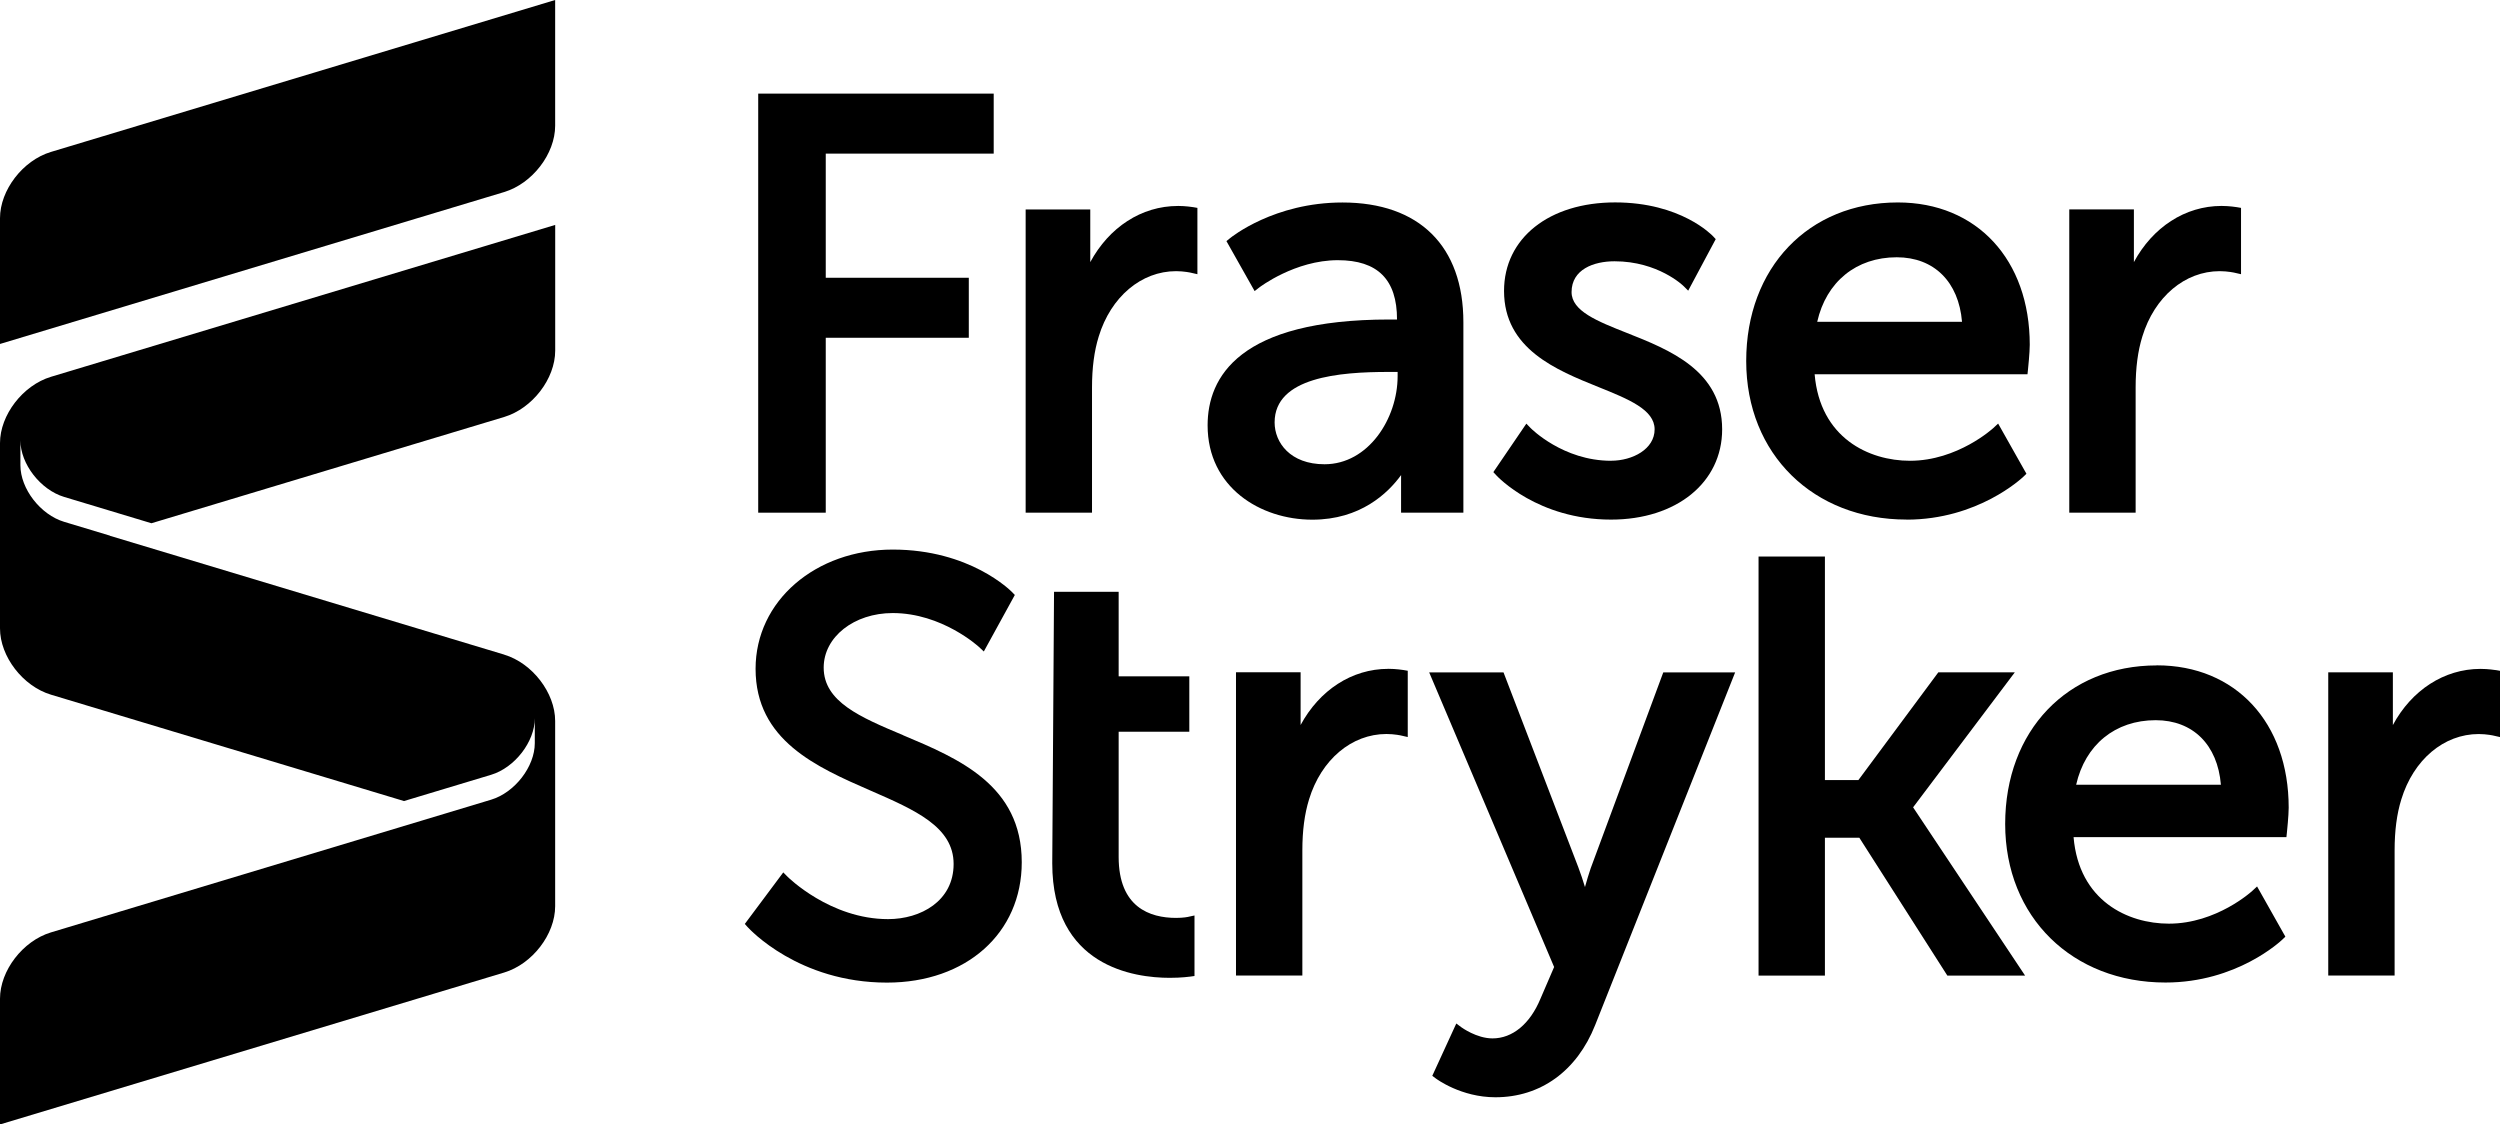 <?xml version="1.0" encoding="UTF-8"?>
<svg xmlns="http://www.w3.org/2000/svg" id="Layer_2" data-name="Layer 2" viewBox="0 0 617.44 277.7">
  <g id="Layer_1-2" data-name="Layer 1">
    <g>
      <g>
        <polygon points="203.94 83.42 239.27 83.42 239.27 68.6 203.94 68.6 203.94 37.94 245.42 37.94 245.42 23.12 187.26 23.12 187.26 126.62 203.94 126.62 203.94 83.42"></polygon>
        <path d="M290.9,50.87c-8.99,0-17,5.28-21.63,13.87v-13.01h-15.96v74.89h16.39v-30.87c0-4.91.54-9.04,1.66-12.65,3-9.8,10.5-16.13,19.11-16.13,1.96,0,3.71.39,3.72.4l1.54.35v-16.38l-1.05-.18c-.07-.01-1.84-.3-3.78-.3Z"></path>
        <path d="M346.04,117.32c0,.38-.01.77-.01,1.18v8.12h15.39v-47.03c0-18.8-10.89-29.58-29.87-29.58-16.85,0-27.39,8.51-27.83,8.87l-.82.67,6.96,12.34,1.15-.89c.09-.07,8.82-6.74,19.4-6.74,9.84,0,14.62,4.78,14.62,14.62v.03h-1.89c-37.1,0-44.89,14.22-44.89,26.15,0,15.29,13.01,23.29,25.86,23.29,11.89,0,18.68-6.55,21.93-11.02ZM342.86,91.86h2.32v1.03c0,10.51-7.25,21.77-18.05,21.77-8.47,0-12.33-5.35-12.33-10.33,0-11.18,16.02-12.47,28.06-12.47Z"></path>
        <path d="M397.89,113.8c-11.87,0-19.76-7.98-19.84-8.06l-1.08-1.11-8.15,11.97.68.74c.41.45,10.31,10.99,28.39,10.99,16.15,0,27.44-9.16,27.44-22.29,0-14.5-13.04-19.66-23.52-23.81-7.33-2.9-13.67-5.41-13.67-10.09,0-5.61,5.48-7.61,10.61-7.61,10.74,0,16.93,6.01,16.99,6.07l1.2,1.19,6.8-12.73-.61-.66c-.32-.34-8-8.41-24.24-8.41s-27.43,8.78-27.43,21.86c0,14.33,12.93,19.55,23.33,23.74,7.44,3,13.86,5.59,13.86,10.45s-5.41,7.75-10.76,7.75Z"></path>
        <path d="M470.87,128.34c17.61,0,28.45-10.22,28.91-10.65l.7-.68-6.99-12.4-1.17,1.09c-.09.08-8.82,8.1-20.6,8.1-10.15,0-22.21-5.63-23.55-21.37h52.57l.12-1.13c.02-.17.44-4.23.44-6.14,0-21.03-13.09-35.16-32.58-35.16-22.05,0-37.45,16.1-37.45,39.16s16.65,39.16,39.59,39.16ZM448.81,79.47c2.23-9.87,9.64-15.93,19.64-15.93,9.22,0,15.3,6.07,16.12,15.93h-35.75Z"></path>
        <path d="M527.45,95.75c0-4.91.54-9.04,1.66-12.65,3-9.8,10.5-16.13,19.11-16.13,1.96,0,3.71.39,3.72.4l1.54.35v-16.38l-1.05-.18c-.07-.01-1.84-.3-3.78-.3-8.99,0-17,5.28-21.63,13.87v-13.01h-15.96v74.89h16.39v-30.87Z"></path>
        <path d="M223.02,181.56c-10.52-4.42-19.59-8.24-19.59-16.68,0-7.56,7.49-13.47,17.05-13.47,12.2,0,21.22,8.3,21.31,8.38l1.19,1.11,7.66-13.96-.65-.67c-.42-.43-10.46-10.54-29.51-10.54s-33.87,12.66-33.87,29.44c0,17.7,15.09,24.28,28.4,30.09,11.01,4.8,20.51,8.95,20.51,18.12s-8.13,13.62-16.19,13.62c-14.29,0-24.75-10.39-24.85-10.5l-1.03-1.04-9.5,12.73.69.77c.51.56,12.64,13.72,34.41,13.72,19.61,0,33.3-12.22,33.3-29.72,0-19.05-15.58-25.6-29.32-31.38Z"></path>
        <path d="M293.49,226.44s-1.2.26-3.02.26c-6.47,0-14.19-2.61-14.19-15.05v-30.93h17.45v-13.68h-17.45v-20.88h-15.96l-.44,67.05c0,25.54,20.29,28.29,29.01,28.29,2.92,0,4.96-.29,5.04-.3l1.08-.15v-14.95s-1.53.33-1.53.33Z"></path>
        <path d="M342.85,165.19c-8.99,0-17,5.28-21.63,13.87v-13.02h-15.96v74.89h16.39v-30.87c0-4.91.54-9.04,1.66-12.65,3-9.8,10.5-16.13,19.11-16.13,1.97,0,3.71.39,3.72.4l1.54.35v-16.37l-1.05-.18c-.08-.01-1.84-.3-3.79-.3Z"></path>
        <path d="M392.88,214.39c-.52,1.52-1.02,3.21-1.43,4.69-.47-1.54-1.04-3.31-1.64-4.87l-18.48-48.15h-18.36l30.86,72.77-3.37,7.82c-2.58,6.23-6.9,9.81-11.85,9.81-3.95,0-7.65-2.73-7.69-2.75l-1.25-.93-5.93,12.92.81.61c.25.19,6.3,4.69,14.78,4.69,11.15,0,20.13-6.49,24.63-17.82l34.58-87.12h-17.75l-17.91,48.34Z"></path>
        <polygon points="497.61 166.05 478.72 166.05 458.98 192.66 450.71 192.66 450.71 137.45 434.32 137.45 434.32 240.95 450.71 240.95 450.71 206.9 459.21 206.9 480.95 240.95 500.15 240.95 472.49 199.39 497.61 166.05"></polygon>
        <path d="M532.68,164.34c-22.05,0-37.45,16.1-37.45,39.16s16.65,39.16,39.59,39.16c17.61,0,28.45-10.21,28.91-10.65l.7-.68-6.99-12.4-1.17,1.09c-.09.08-8.82,8.1-20.6,8.1-10.15,0-22.21-5.63-23.55-21.37h52.57l.12-1.13c.02-.17.44-4.24.44-6.14,0-21.03-13.09-35.16-32.58-35.16ZM532.39,177.87c9.22,0,15.3,6.07,16.12,15.94h-35.75c2.24-9.87,9.64-15.94,19.64-15.94Z"></path>
        <path d="M616.39,165.5c-.08-.01-1.84-.3-3.78-.3-8.99,0-17.01,5.28-21.63,13.87v-13.02h-15.96v74.89h16.39v-30.87c0-4.91.54-9.05,1.66-12.65,3-9.8,10.5-16.13,19.11-16.13,1.97,0,3.71.39,3.72.4l1.54.35v-16.37l-1.05-.18Z"></path>
      </g>
      <path d="M12.59,37.52C5.64,39.61,0,46.95,0,53.9v31.05l124.52-37.52c6.95-2.1,12.59-9.43,12.59-16.38V0L12.59,37.52Z"></path>
      <path d="M124.52,161.67l-97.39-29.35.05-.02-11.34-3.42c-5.85-1.76-10.8-8.16-10.8-13.97v-6.15c0,5.81,4.95,12.21,10.8,13.97l21.56,6.5,87.13-26.25c6.95-2.1,12.59-9.43,12.59-16.38v-31.05L12.59,93.06c-6.95,2.1-12.59,9.43-12.59,16.38v45.75c0,6.95,5.64,14.29,12.59,16.38l87.19,26.27,21.5-6.48c5.85-1.76,10.8-8.16,10.8-13.97v6.15c0,5.81-4.95,12.21-10.8,13.97L12.55,230.29c-6.93,2.11-12.55,9.43-12.55,16.37v31.05l124.52-37.52c6.95-2.1,12.59-9.43,12.59-16.38v-45.75c0-6.95-5.64-14.29-12.59-16.38Z"></path>
    </g>
  </g>
</svg>
